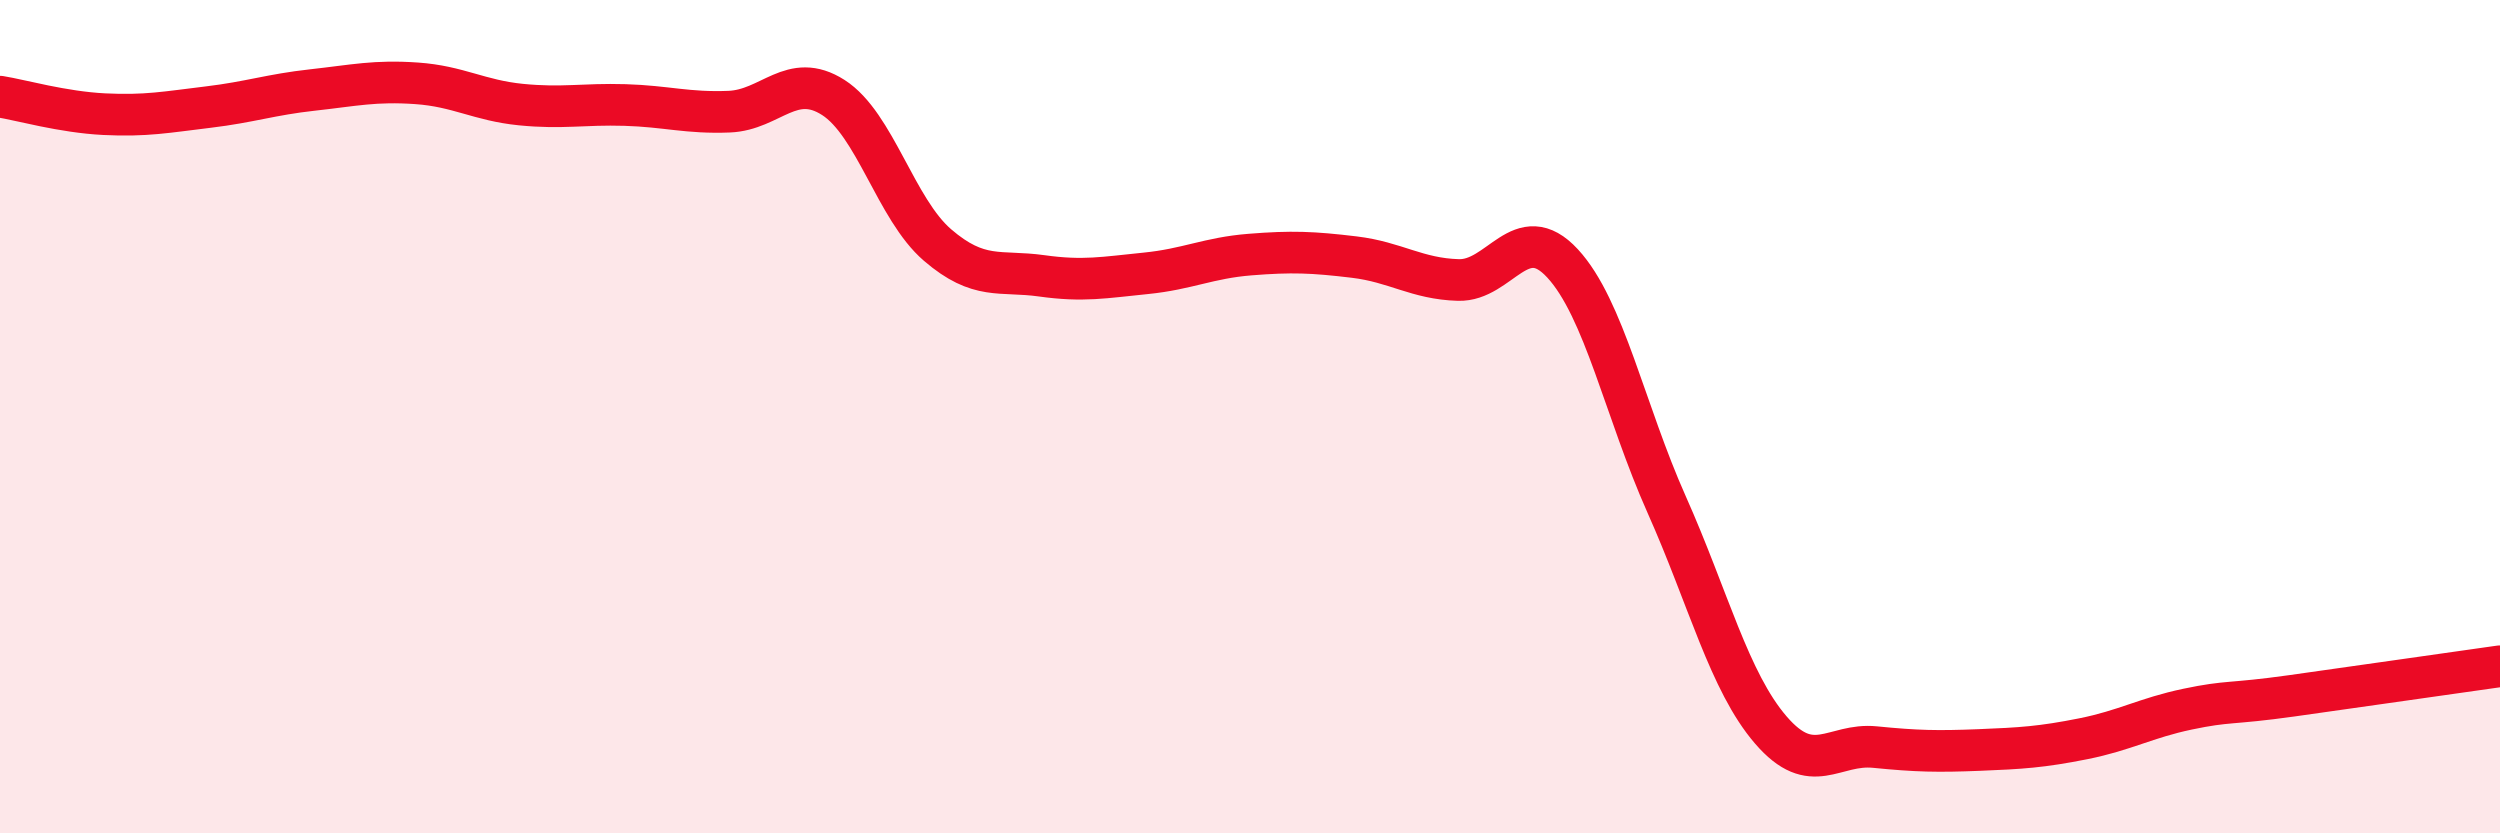 
    <svg width="60" height="20" viewBox="0 0 60 20" xmlns="http://www.w3.org/2000/svg">
      <path
        d="M 0,2.32 C 0.5,2.4 1.5,2.69 2.5,2.74 C 3.5,2.79 4,2.69 5,2.57 C 6,2.45 6.5,2.27 7.5,2.16 C 8.5,2.05 9,1.93 10,2 C 11,2.07 11.5,2.41 12.5,2.51 C 13.5,2.61 14,2.49 15,2.52 C 16,2.55 16.5,2.72 17.5,2.68 C 18.5,2.64 19,1.7 20,2.34 C 21,2.98 21.5,5.02 22.5,5.88 C 23.5,6.74 24,6.48 25,6.62 C 26,6.76 26.5,6.66 27.5,6.56 C 28.5,6.46 29,6.19 30,6.11 C 31,6.03 31.5,6.05 32.5,6.17 C 33.5,6.29 34,6.69 35,6.72 C 36,6.75 36.5,5.24 37.5,6.32 C 38.5,7.4 39,9.87 40,12.11 C 41,14.35 41.5,16.36 42.5,17.52 C 43.5,18.68 44,17.83 45,17.93 C 46,18.03 46.5,18.04 47.5,18 C 48.5,17.96 49,17.93 50,17.73 C 51,17.53 51.5,17.23 52.5,17.02 C 53.5,16.81 53.5,16.91 55,16.7 C 56.5,16.49 59,16.13 60,15.99L60 20L0 20Z"
        fill="#EB0A25"
        opacity="0.1"
        stroke-linecap="round"
        stroke-linejoin="round"
      />
      <path
        d="M 0,2.32 C 0.5,2.4 1.5,2.69 2.5,2.74 C 3.5,2.79 4,2.69 5,2.57 C 6,2.45 6.5,2.27 7.5,2.16 C 8.5,2.05 9,1.93 10,2 C 11,2.07 11.5,2.41 12.5,2.51 C 13.5,2.61 14,2.49 15,2.52 C 16,2.55 16.5,2.72 17.5,2.68 C 18.5,2.64 19,1.7 20,2.34 C 21,2.98 21.5,5.02 22.5,5.88 C 23.5,6.74 24,6.48 25,6.62 C 26,6.76 26.5,6.66 27.5,6.56 C 28.5,6.46 29,6.19 30,6.11 C 31,6.03 31.5,6.05 32.5,6.17 C 33.5,6.29 34,6.69 35,6.72 C 36,6.75 36.5,5.24 37.5,6.32 C 38.5,7.4 39,9.87 40,12.11 C 41,14.35 41.5,16.36 42.5,17.52 C 43.5,18.68 44,17.83 45,17.93 C 46,18.03 46.5,18.04 47.5,18 C 48.5,17.96 49,17.93 50,17.73 C 51,17.53 51.5,17.23 52.5,17.02 C 53.5,16.81 53.5,16.91 55,16.7 C 56.5,16.49 59,16.13 60,15.99"
        stroke="#EB0A25"
        stroke-width="1"
        fill="none"
        stroke-linecap="round"
        stroke-linejoin="round"
      />
    </svg>
  
